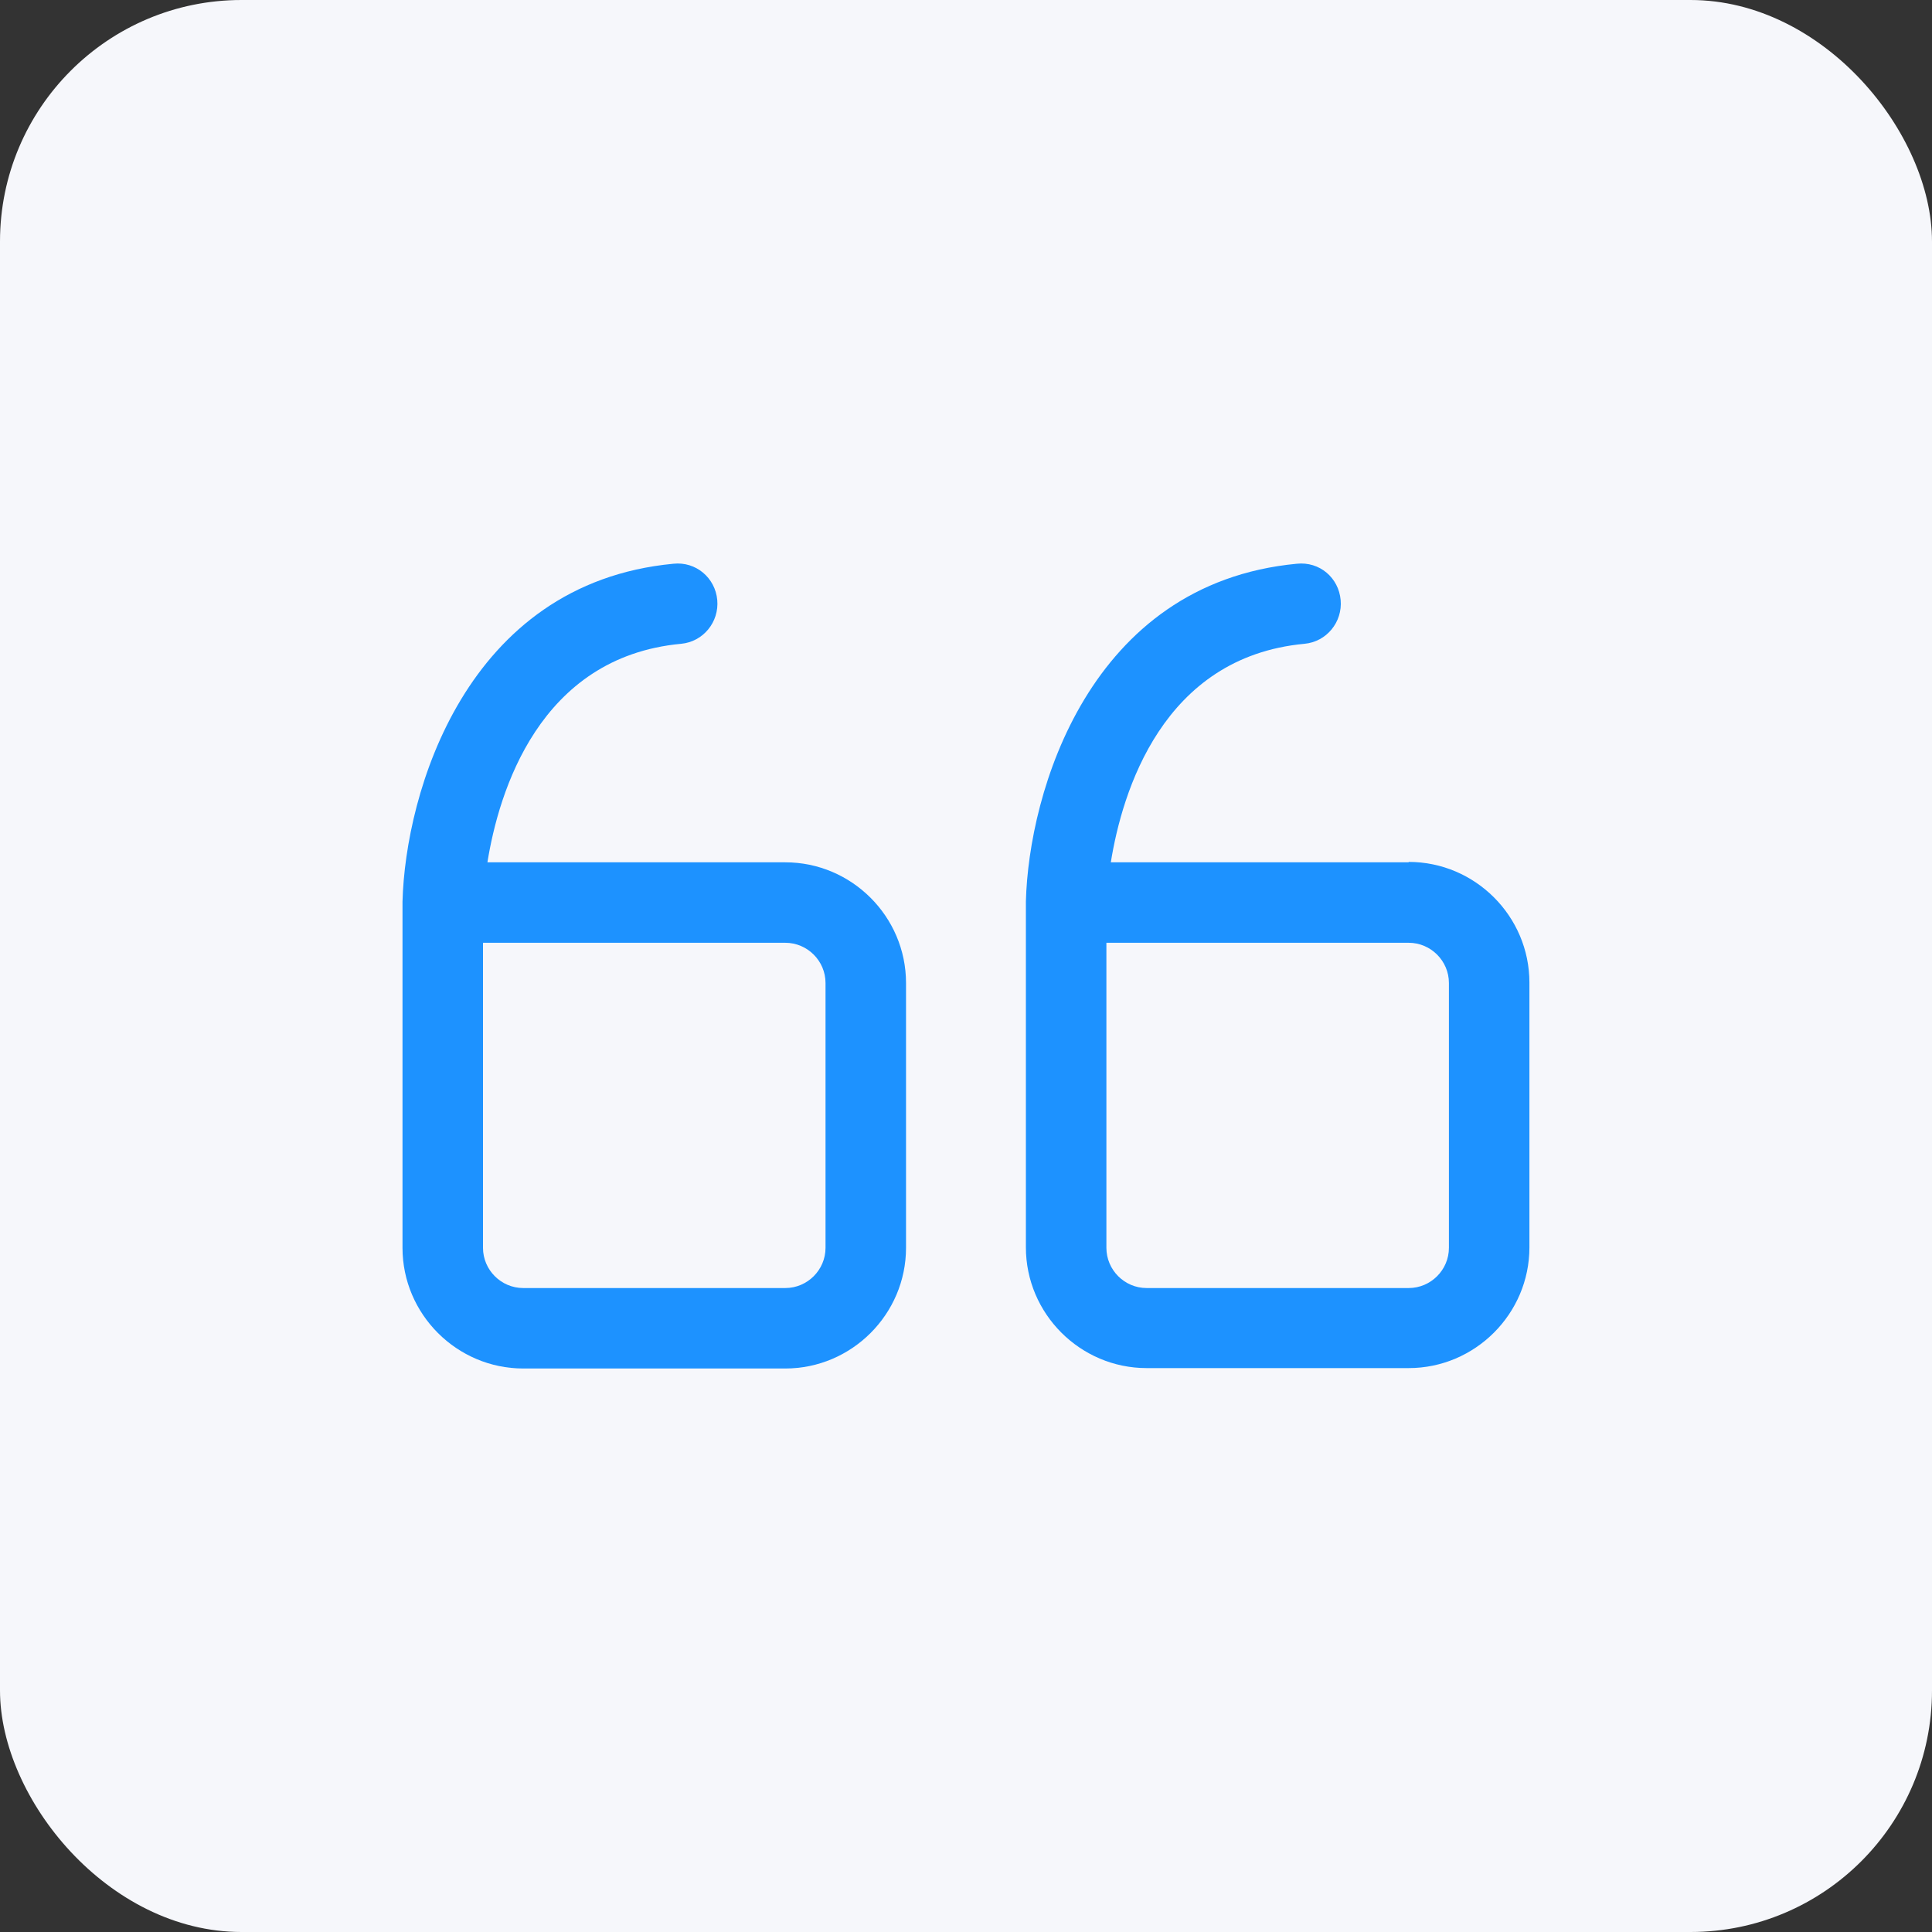 <svg width="48" height="48" viewBox="0 0 48 48" fill="none" xmlns="http://www.w3.org/2000/svg">
<rect x="0" y="0" width="48" height="48" fill="#333333" stroke="none"/>
<rect width="48" height="48" rx="6" fill="#F6F7FB"/>
<path d="M19.51 21.424H12.11C12.39 19.684 13.39 16.325 16.92 15.995C17.47 15.945 17.87 15.455 17.82 14.906C17.77 14.356 17.29 13.946 16.73 14.006C11.56 14.496 10.07 19.714 10 22.403C10 22.403 10 22.403 10 22.413C10 22.413 10 22.413 10 22.423V31.001C10 32.65 11.35 34 13 34H19.51C21.16 34 22.51 32.65 22.51 31.001V24.423C22.51 22.773 21.16 21.424 19.51 21.424ZM20.51 31.001C20.51 31.551 20.06 32.001 19.51 32.001H13C12.45 32.001 12 31.551 12 31.001V23.423H19.51C20.06 23.423 20.51 23.873 20.51 24.423V31.001Z" fill="#1D92FF"/>
<path d="M34.998 21.424H27.598C27.878 19.684 28.878 16.325 32.408 15.995C32.958 15.945 33.358 15.455 33.308 14.906C33.258 14.356 32.788 13.946 32.218 14.006C27.048 14.496 25.558 19.704 25.488 22.393C25.488 22.393 25.488 22.393 25.488 22.403C25.488 22.403 25.488 22.403 25.488 22.413V30.991C25.488 32.64 26.838 33.99 28.488 33.99H34.998C36.648 33.99 37.998 32.64 37.998 30.991V24.413C37.998 22.763 36.648 21.414 34.998 21.414V21.424ZM35.998 31.001C35.998 31.551 35.548 32.001 34.998 32.001H28.488C27.938 32.001 27.488 31.551 27.488 31.001V23.423H34.998C35.548 23.423 35.998 23.873 35.998 24.423V31.001Z" fill="#1D92FF"/>
</svg>
